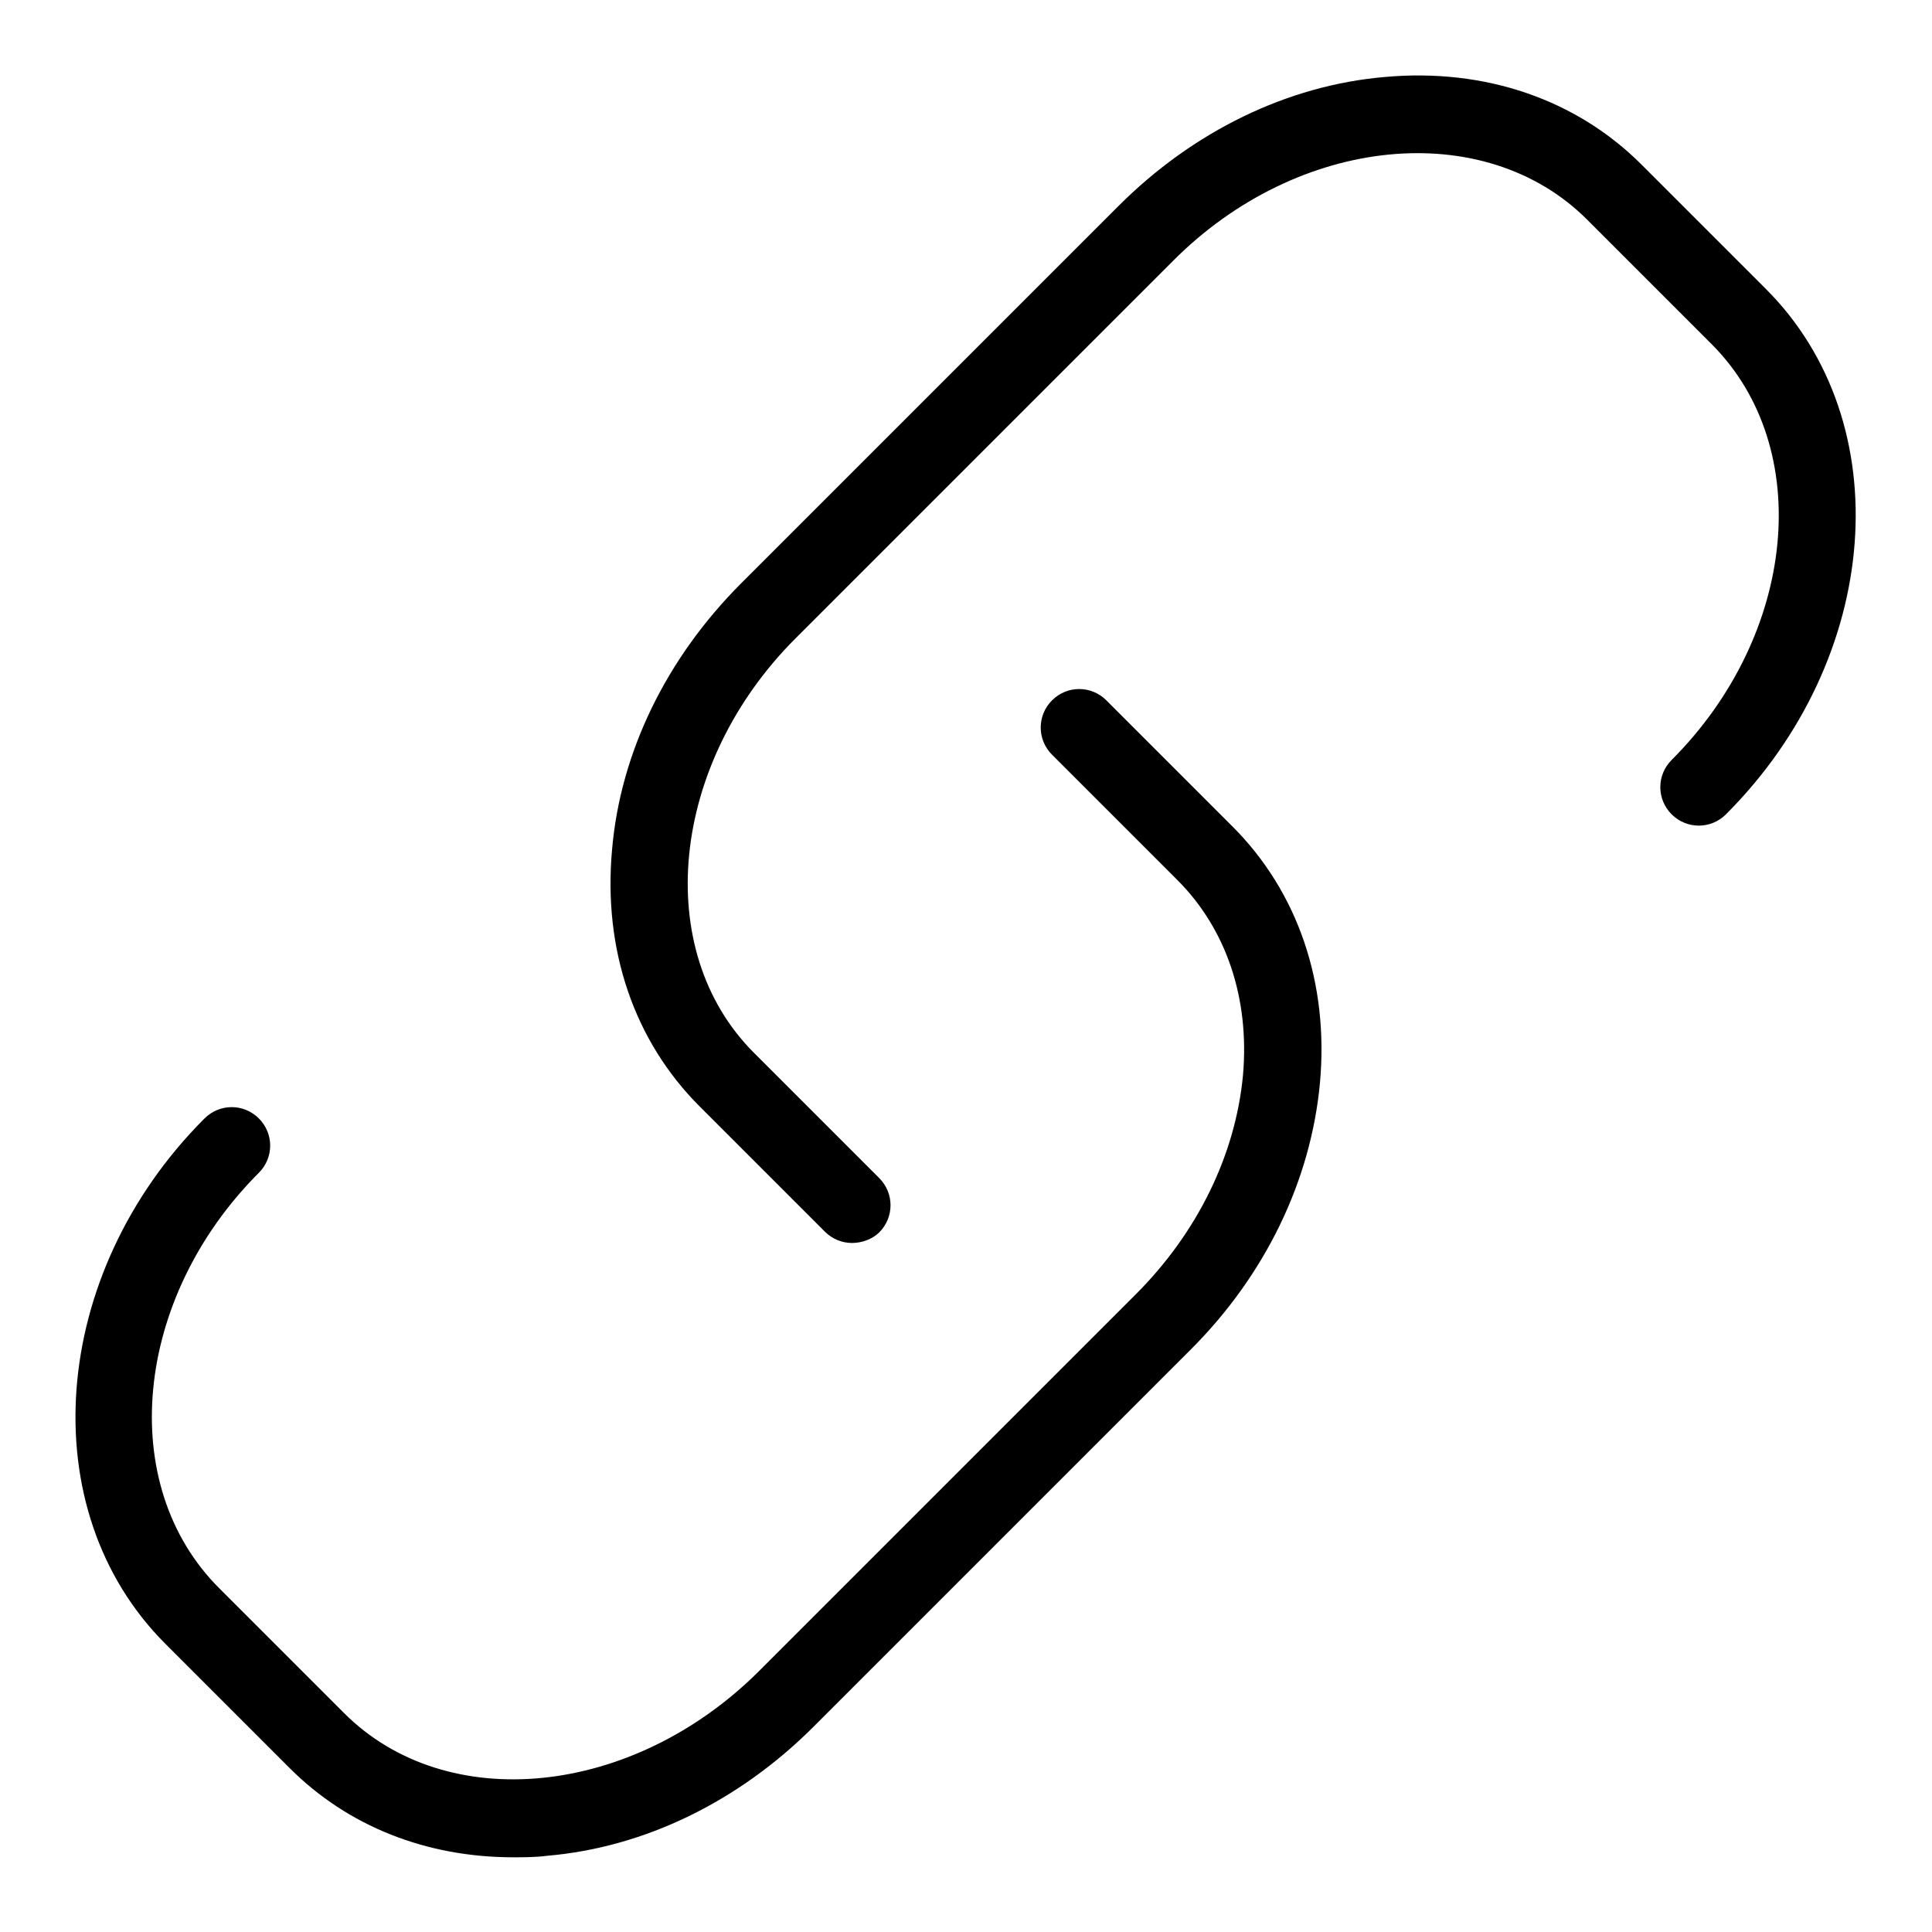 <?xml version="1.0" encoding="utf-8"?>
<!-- Svg Vector Icons : http://www.onlinewebfonts.com/icon -->
<!DOCTYPE svg PUBLIC "-//W3C//DTD SVG 1.1//EN" "http://www.w3.org/Graphics/SVG/1.1/DTD/svg11.dtd">
<svg version="1.1" xmlns="http://www.w3.org/2000/svg" xmlns:xlink="http://www.w3.org/1999/xlink" x="0px" y="0px" viewBox="0 0 256 256" enable-background="new 0 0 256 256" xml:space="preserve">
<g> <path fill="#000000" d="M112.9,164.7c-1.3,0-2.6-0.5-3.6-1.5l-16.6-16.6c-8.7-8.7-12.8-20.8-11.6-34c1.1-12.9,7.2-25.4,17.1-35.3 l50-50c9.9-9.9,22.4-16,35.3-17.1c13.3-1.2,25.4,3,34,11.6l16.5,16.5c17.7,17.7,15.4,48.9-5.3,69.6c-2,2-5.2,2-7.2,0 c-2-2-2-5.2,0-7.2c16.6-16.6,19-41.4,5.3-55.1l-16.5-16.5c-13.6-13.6-38.3-11.2-54.9,5.5l-50,50c-16.6,16.6-19.1,41.3-5.5,54.9 l16.6,16.6c2,2,2,5.2,0,7.2C115.6,164.2,114.2,164.7,112.9,164.7z M68,246.1c-11.5,0-21.9-4.1-29.6-11.8l-16.5-16.5 c-17.7-17.7-15.4-49,5.2-69.6c2-2,5.2-2,7.2,0c2,2,2,5.2,0,7.2c-16.6,16.6-19,41.4-5.2,55.1l16.5,16.5 c13.6,13.6,38.2,11.1,54.9-5.5l50-50c8.2-8.2,13.2-18.5,14.2-29c0.9-10.2-2.2-19.4-8.7-25.9L139.4,100c-2-2-2-5.2,0-7.2 c2-2,5.2-2,7.2,0l16.7,16.7c8.7,8.7,12.8,20.8,11.6,34c-1.2,12.9-7.2,25.4-17.1,35.3l-50,50c-9.9,9.9-22.4,16-35.3,17.1 C71,246.1,69.5,246.1,68,246.1z"/></g>
</svg>